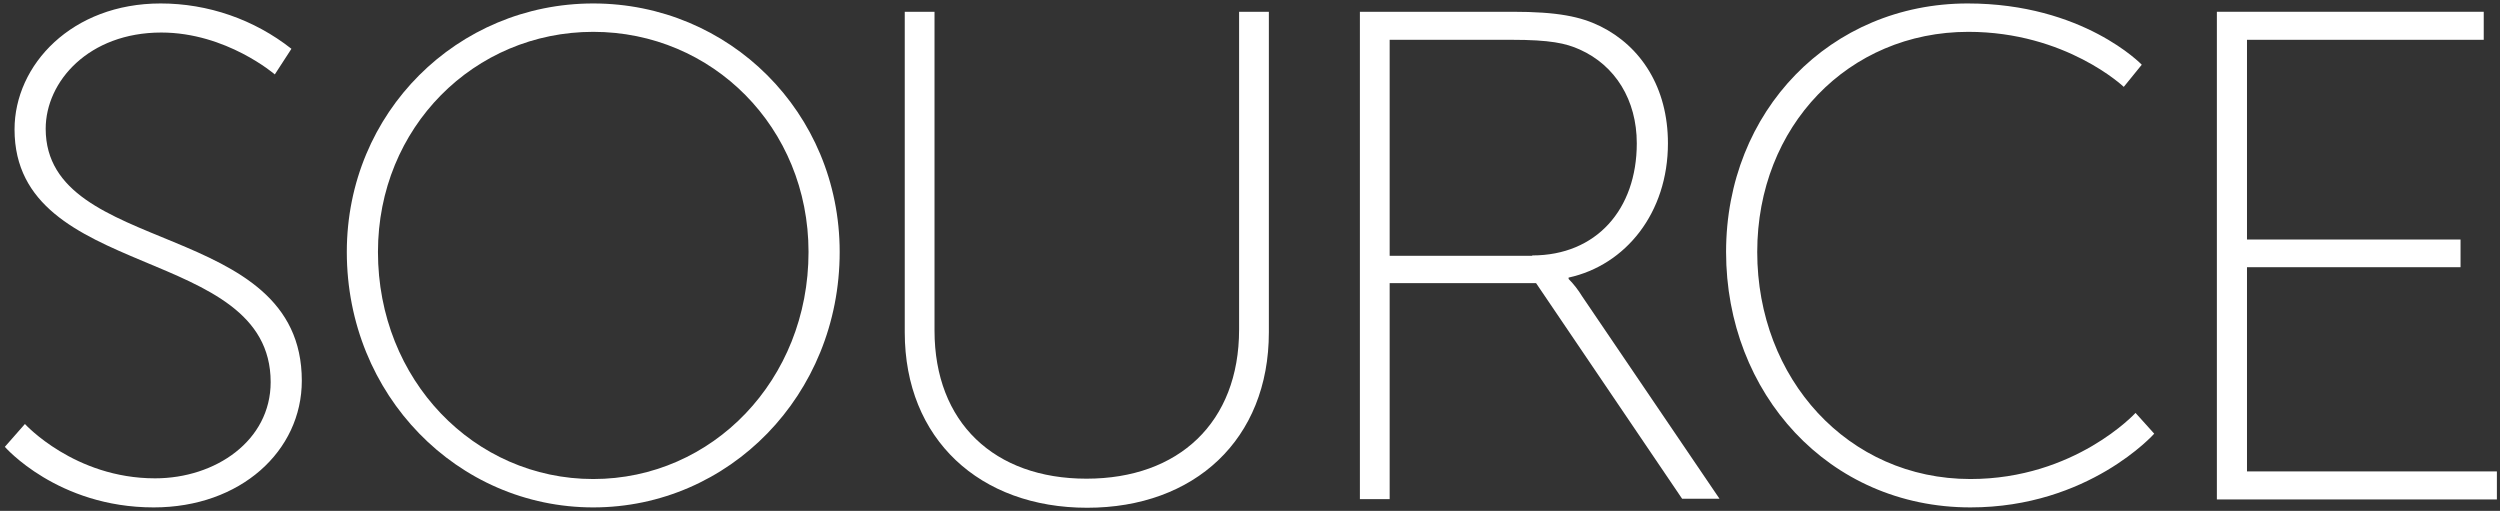 <?xml version="1.0" encoding="UTF-8"?> <svg xmlns="http://www.w3.org/2000/svg" xmlns:xlink="http://www.w3.org/1999/xlink" version="1.1" id="Layer_1" x="0px" y="0px" viewBox="0 0 722.3 147.6" style="enable-background:new 0 0 722.3 147.6;" xml:space="preserve"><rect x="0" y="0" width="722.3" height="147.6" fill="#333333" stroke="none"/> <style type="text/css"> .st0{fill:#FFFFFF;} </style> <path class="st0" d="M7.2,122.5c0,0,14.3,15.7,37.6,15.7c17.5,0,33.4-10.9,33.4-27.8c0-40-74-29-74-73C4.2,18.7,20.8,1,46.4,1 c13.7,0,27,4.6,37.8,13.1l-4.8,7.4c0,0-14-12.1-32.8-12.1c-20.9,0-33.4,14.1-33.4,27.8c0,37.2,74,25.8,74,72.8 c0,20.3-17.7,36.6-42.8,36.6c-27.8,0-43-17.5-43-17.5L7.2,122.5z"></path> <path class="st0" d="M171.4,1c39.2,0,71.2,31.4,71.2,71.8c0,41.4-32,73.8-71.2,73.8s-71.2-32.4-71.2-73.8 C100.2,32.4,132.2,1,171.4,1z M171.4,138.4c34.4,0,62.2-28.6,62.2-65.6c0-36-27.8-63.6-62.2-63.6s-62.2,27.6-62.2,63.6 C109.2,109.8,137,138.4,171.4,138.4z"></path> <path class="st0" d="M392.8,3.4h44.2c13.1,0,19.7,1.4,25.4,4.2c11.7,5.8,19.5,17.7,19.5,33.8c0,20.1-12.2,35.2-28.7,38.8v0.4 c1.5,1.5,2.8,3.2,3.9,5l39.7,58.5H486l-42.2-62.3h-42.3v62.4h-8.6V3.4z M442.7,73.8c18.5,0,30.2-13.3,30.2-32.4 c0-12.5-6.2-22.5-16.5-27.1c-4-1.8-8.5-2.8-19.7-2.8h-35.2v62.4H442.7z"></path> <path class="st0" d="M568.5,1c33.4,0,50.3,17.7,50.3,17.7l-5.2,6.4c0,0-16.7-15.9-44.9-15.9c-34.6,0-61,27.2-61,63.6 c0,36.6,26.2,65.6,61.6,65.6c30.2,0,47.7-19.1,47.7-19.1l5.4,6c0,0-18.9,21.3-53.1,21.3c-41,0-70.6-33-70.6-73.8S528.9,1,568.5,1z"></path> <path class="st0" d="M640.5,3.4h77.1v8.1h-68.4v57.7h61.7v8h-61.7v59h72.2v8.1h-80.9V3.4z"></path> <path class="st0" d="M261.4,3.4h8.6v92.1c0,26.6,17.3,42.8,43.9,42.8S358,122.1,358,95.2V3.4h8.6V96c0,31-21.5,50.7-52.5,50.7 s-52.7-19.8-52.7-50.7V3.4z"></path> </svg> 